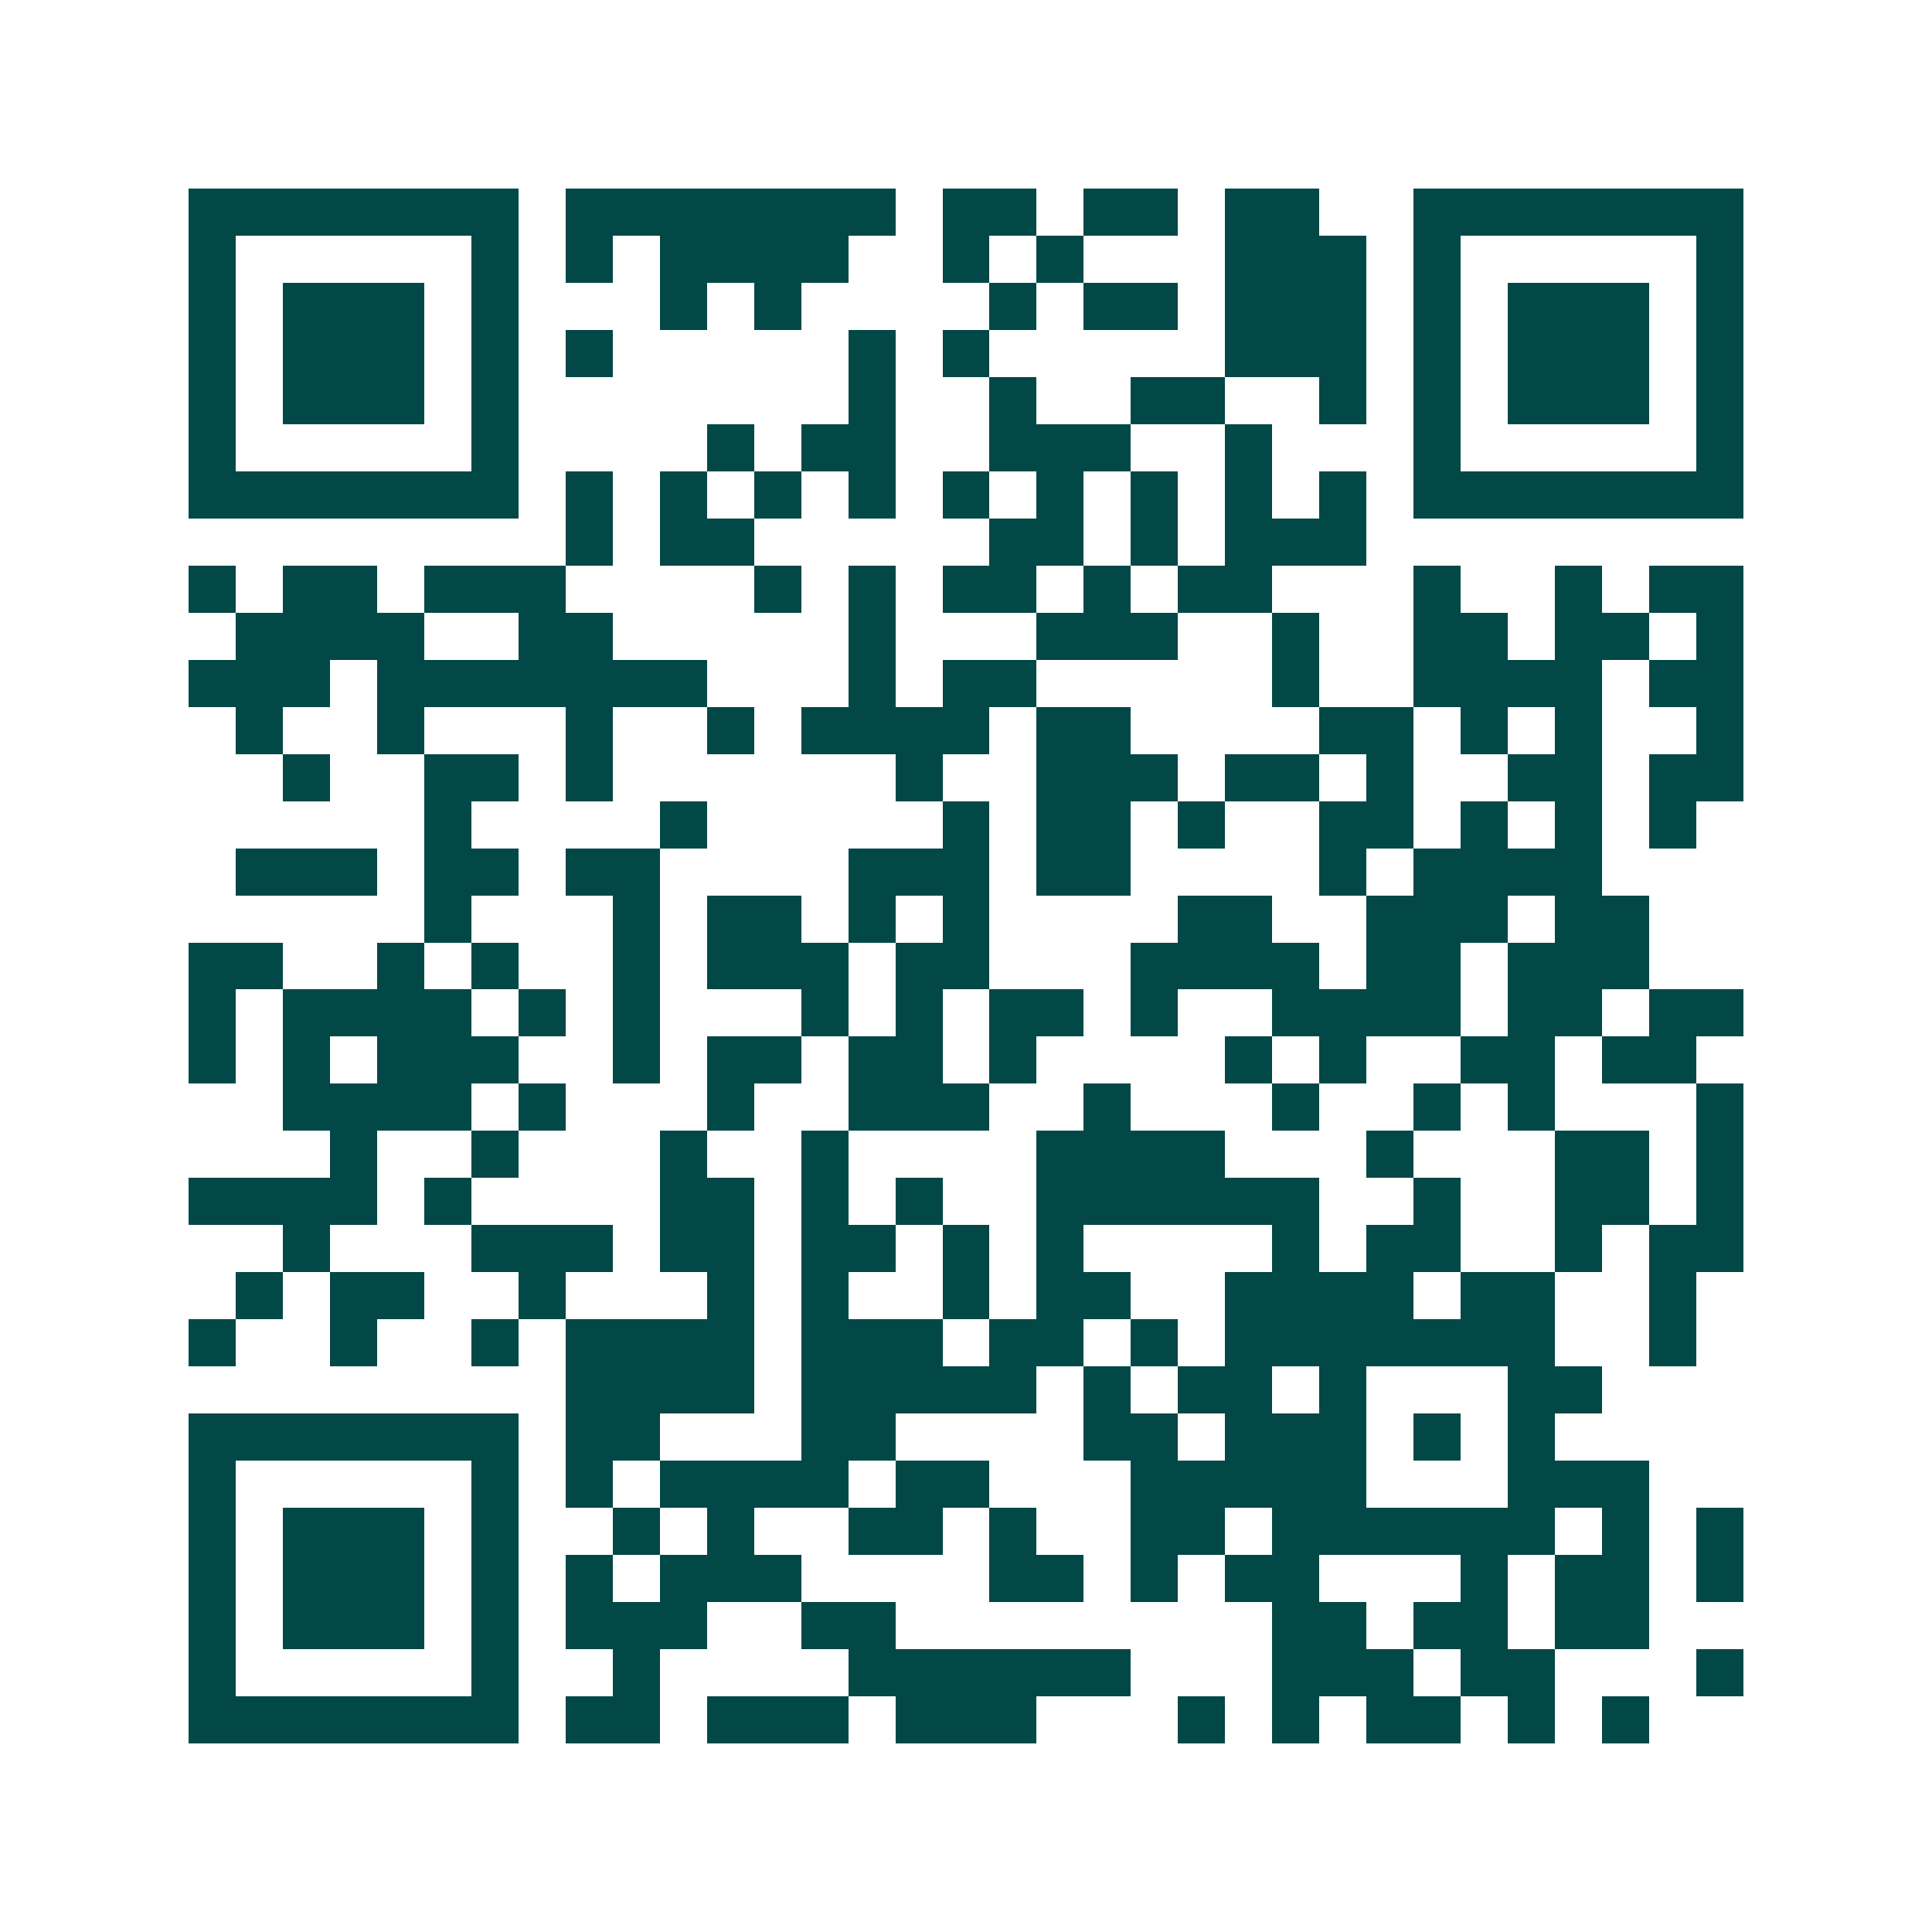 <svg xmlns="http://www.w3.org/2000/svg" width="200" height="200" viewBox="0 0 41 41" shape-rendering="crispEdges"><path fill="#ffffff" d="M0 0h41v41H0z"/><path stroke="#014847" d="M4 4.5h7m1 0h7m1 0h2m1 0h2m1 0h2m2 0h7M4 5.5h1m5 0h1m1 0h1m1 0h4m2 0h1m1 0h1m3 0h3m1 0h1m5 0h1M4 6.5h1m1 0h3m1 0h1m3 0h1m1 0h1m4 0h1m1 0h2m1 0h3m1 0h1m1 0h3m1 0h1M4 7.5h1m1 0h3m1 0h1m1 0h1m5 0h1m1 0h1m5 0h3m1 0h1m1 0h3m1 0h1M4 8.5h1m1 0h3m1 0h1m7 0h1m2 0h1m2 0h2m2 0h1m1 0h1m1 0h3m1 0h1M4 9.5h1m5 0h1m4 0h1m1 0h2m2 0h3m2 0h1m3 0h1m5 0h1M4 10.5h7m1 0h1m1 0h1m1 0h1m1 0h1m1 0h1m1 0h1m1 0h1m1 0h1m1 0h1m1 0h7M12 11.5h1m1 0h2m5 0h2m1 0h1m1 0h3M4 12.5h1m1 0h2m1 0h3m4 0h1m1 0h1m1 0h2m1 0h1m1 0h2m3 0h1m2 0h1m1 0h2M5 13.5h4m2 0h2m5 0h1m3 0h3m2 0h1m2 0h2m1 0h2m1 0h1M4 14.5h3m1 0h7m3 0h1m1 0h2m5 0h1m2 0h4m1 0h2M5 15.5h1m2 0h1m3 0h1m2 0h1m1 0h4m1 0h2m4 0h2m1 0h1m1 0h1m2 0h1M6 16.5h1m2 0h2m1 0h1m6 0h1m2 0h3m1 0h2m1 0h1m2 0h2m1 0h2M9 17.5h1m4 0h1m5 0h1m1 0h2m1 0h1m2 0h2m1 0h1m1 0h1m1 0h1M5 18.5h3m1 0h2m1 0h2m4 0h3m1 0h2m4 0h1m1 0h4M9 19.5h1m3 0h1m1 0h2m1 0h1m1 0h1m4 0h2m2 0h3m1 0h2M4 20.5h2m2 0h1m1 0h1m2 0h1m1 0h3m1 0h2m3 0h4m1 0h2m1 0h3M4 21.5h1m1 0h4m1 0h1m1 0h1m3 0h1m1 0h1m1 0h2m1 0h1m2 0h4m1 0h2m1 0h2M4 22.5h1m1 0h1m1 0h3m2 0h1m1 0h2m1 0h2m1 0h1m4 0h1m1 0h1m2 0h2m1 0h2M6 23.5h4m1 0h1m3 0h1m2 0h3m2 0h1m3 0h1m2 0h1m1 0h1m3 0h1M7 24.5h1m2 0h1m3 0h1m2 0h1m4 0h4m3 0h1m3 0h2m1 0h1M4 25.5h4m1 0h1m4 0h2m1 0h1m1 0h1m2 0h6m2 0h1m2 0h2m1 0h1M6 26.5h1m3 0h3m1 0h2m1 0h2m1 0h1m1 0h1m4 0h1m1 0h2m2 0h1m1 0h2M5 27.5h1m1 0h2m2 0h1m3 0h1m1 0h1m2 0h1m1 0h2m2 0h4m1 0h2m2 0h1M4 28.5h1m2 0h1m2 0h1m1 0h4m1 0h3m1 0h2m1 0h1m1 0h7m2 0h1M12 29.5h4m1 0h5m1 0h1m1 0h2m1 0h1m3 0h2M4 30.5h7m1 0h2m3 0h2m4 0h2m1 0h3m1 0h1m1 0h1M4 31.5h1m5 0h1m1 0h1m1 0h4m1 0h2m3 0h5m3 0h3M4 32.5h1m1 0h3m1 0h1m2 0h1m1 0h1m2 0h2m1 0h1m2 0h2m1 0h6m1 0h1m1 0h1M4 33.5h1m1 0h3m1 0h1m1 0h1m1 0h3m4 0h2m1 0h1m1 0h2m3 0h1m1 0h2m1 0h1M4 34.5h1m1 0h3m1 0h1m1 0h3m2 0h2m8 0h2m1 0h2m1 0h2M4 35.5h1m5 0h1m2 0h1m4 0h6m3 0h3m1 0h2m3 0h1M4 36.5h7m1 0h2m1 0h3m1 0h3m3 0h1m1 0h1m1 0h2m1 0h1m1 0h1"/></svg>

